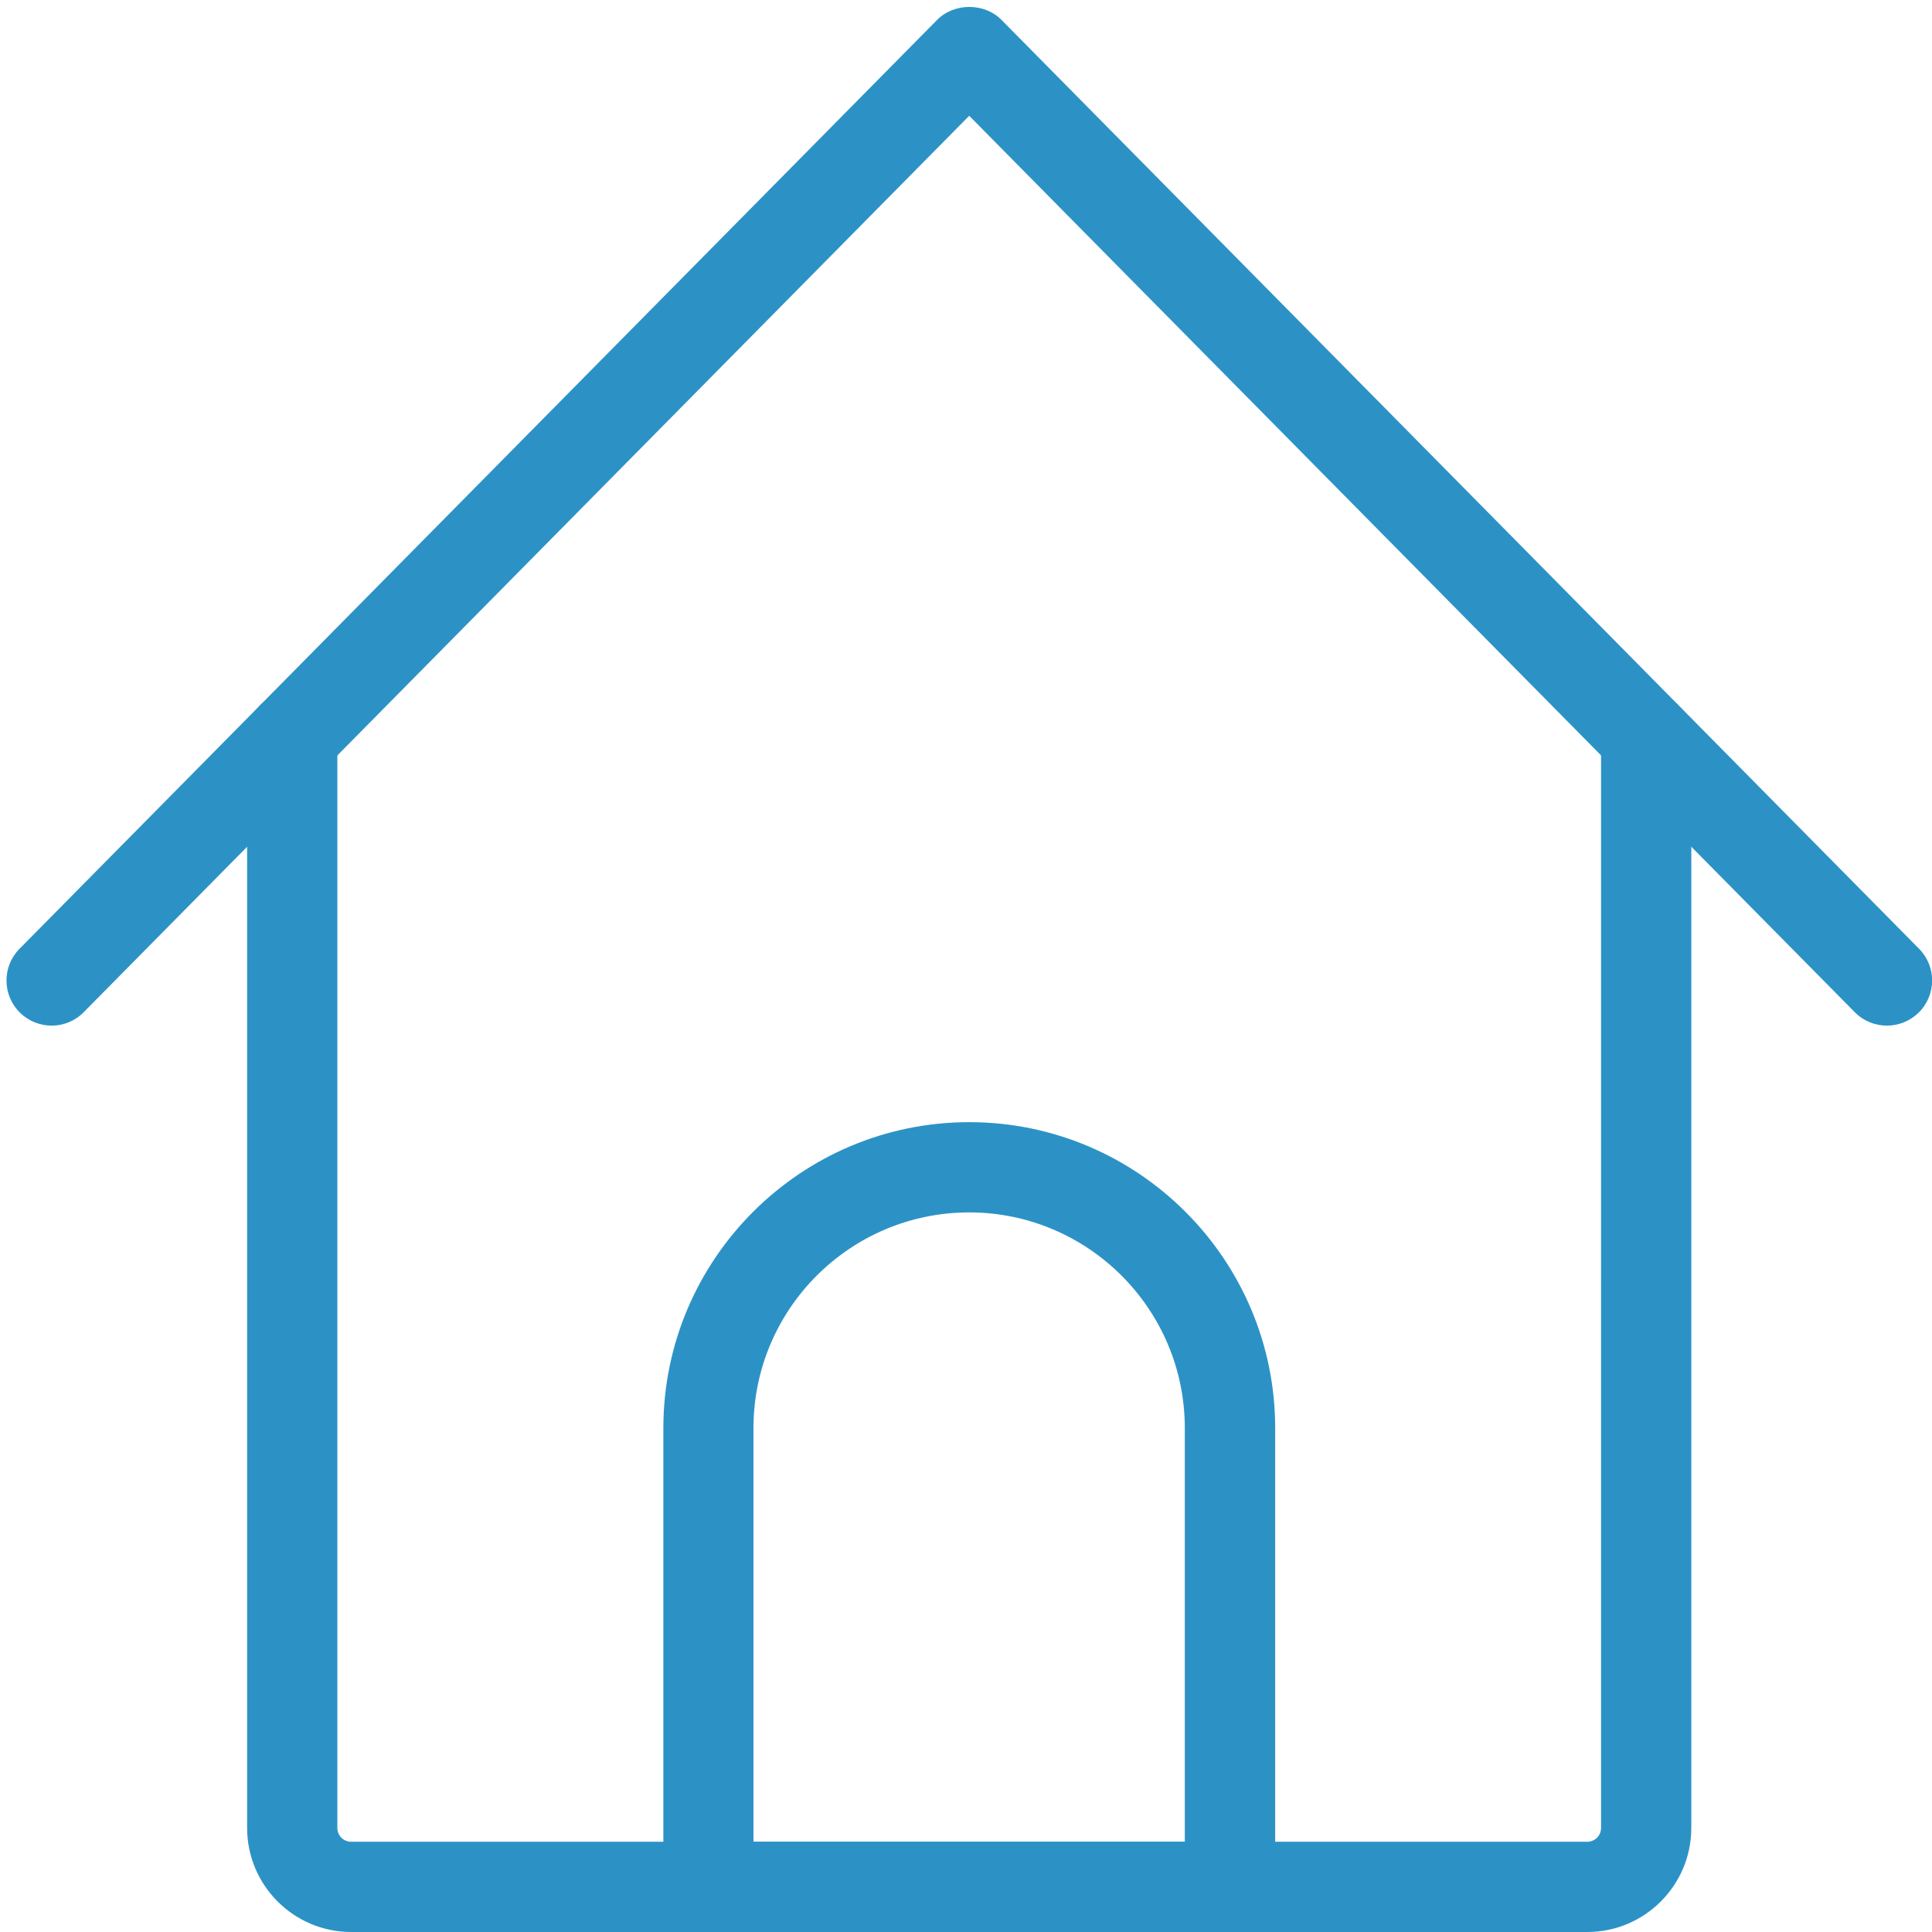 <?xml version="1.0" encoding="UTF-8" standalone="no"?><svg xmlns="http://www.w3.org/2000/svg" xmlns:xlink="http://www.w3.org/1999/xlink" fill="#2c92c6" height="30.1" id="Layer_1" preserveAspectRatio="xMidYMid meet" version="1.1" viewBox="0.9 0.9 30.1 30.1" width="30.1" x="0" xml:space="preserve" y="0" zoomAndPan="magnify"><g><g><g id="change1_2"><path d="M25.629,31H6.371c-0.894,0-1.621-0.727-1.621-1.621V12.38 c0-0.388,0.315-0.703,0.703-0.703S6.156,11.991,6.156,12.38v16.999 c0,0.119,0.096,0.215,0.215,0.215h19.258c0.119,0,0.215-0.096,0.215-0.215 V12.38c0-0.388,0.315-0.703,0.703-0.703c0.388,0,0.703,0.315,0.703,0.703 v16.999C27.25,30.273,26.523,31,25.629,31z" fill="inherit"/></g></g><g><g id="change1_1"><path d="M30.297,16.879c-0.181,0-0.363-0.07-0.5-0.209L16,2.704L2.204,16.67 c-0.273,0.277-0.718,0.278-0.994,0.006c-0.276-0.273-0.279-0.718-0.006-0.994 l14.297-14.473c0.265-0.268,0.736-0.268,1.001,0l14.297,14.473 c0.273,0.276,0.27,0.721-0.006,0.994C30.654,16.811,30.475,16.879,30.297,16.879 z" fill="inherit"/></g></g><g><g id="change1_3"><path d="M20.063,31h-8.125c-0.388,0-0.703-0.315-0.703-0.703v-7.148 c0-2.628,2.138-4.766,4.766-4.766s4.766,2.138,4.766,4.766v7.148 C20.766,30.685,20.451,31,20.063,31z M12.64,29.594h6.719v-6.445 c0-1.853-1.507-3.36-3.36-3.36s-3.36,1.507-3.36,3.36V29.594z" fill="inherit"/></g></g></g></svg>